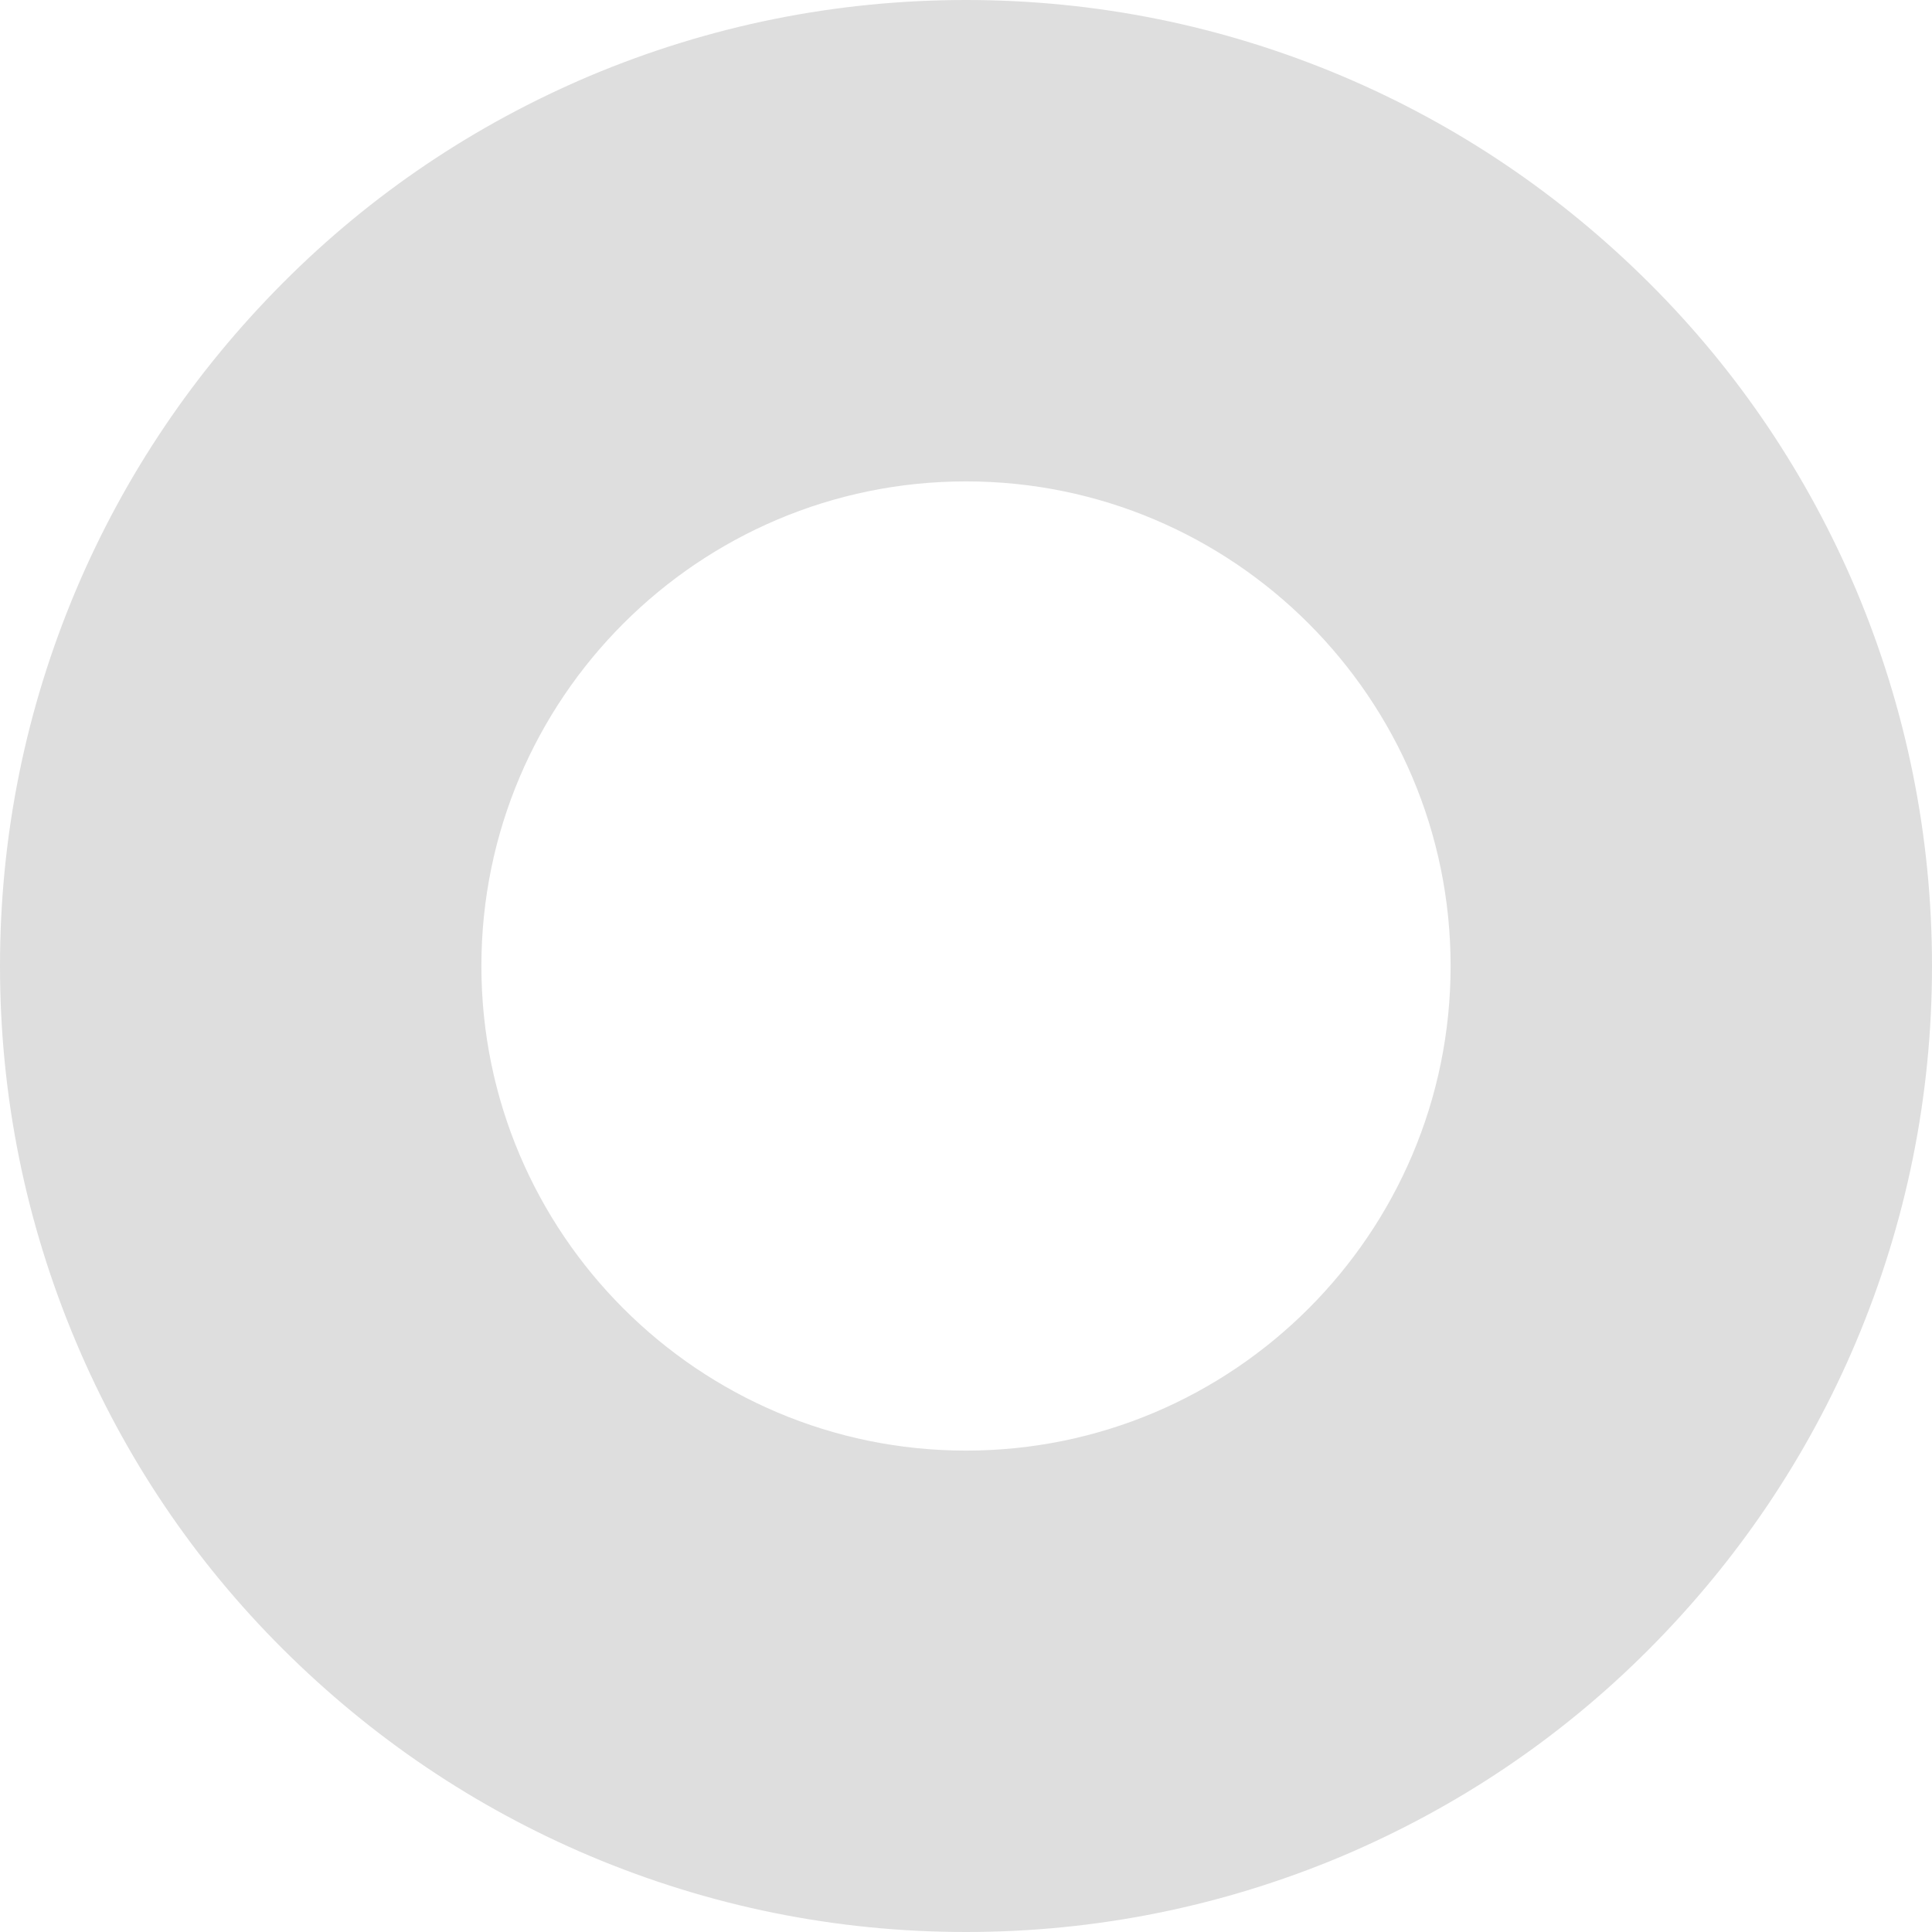 <?xml version="1.0" encoding="utf-8"?>
<!-- Generator: Adobe Illustrator 24.1.1, SVG Export Plug-In . SVG Version: 6.00 Build 0)  -->
<svg version="1.1" id="Layer_1" xmlns="http://www.w3.org/2000/svg" xmlns:xlink="http://www.w3.org/1999/xlink" x="0px" y="0px"
	 viewBox="0 0 602 602" style="enable-background:new 0 0 602 602;" xml:space="preserve">
<style type="text/css">
	.st0{opacity:0.13;enable-background:new    ;}
</style>
<g class="st0">
	<path d="M301,602c-40.6,0-80-8-117.2-23.7c-35.9-15.2-68-36.9-95.7-64.5S38.8,454,23.7,418.2C8,381,0,341.6,0,301s8-80,23.7-117.2
		c15.2-35.9,36.9-68,64.5-95.7s59.8-49.3,95.7-64.5C221,8,260.4,0,301,0s80,8,117.2,23.7c35.9,15.2,68,36.9,95.7,64.5
		s49.3,59.8,64.5,95.7C594,221,602,260.4,602,301s-8,80-23.7,117.2c-15.2,35.9-36.9,68-64.5,95.7s-59.8,49.3-95.7,64.5
		C381,594,341.6,602,301,602z M301,150c-83.3,0-151,67.7-151,151s67.7,151,151,151s151-67.7,151-151S384.3,150,301,150z"/>
</g>
</svg>
